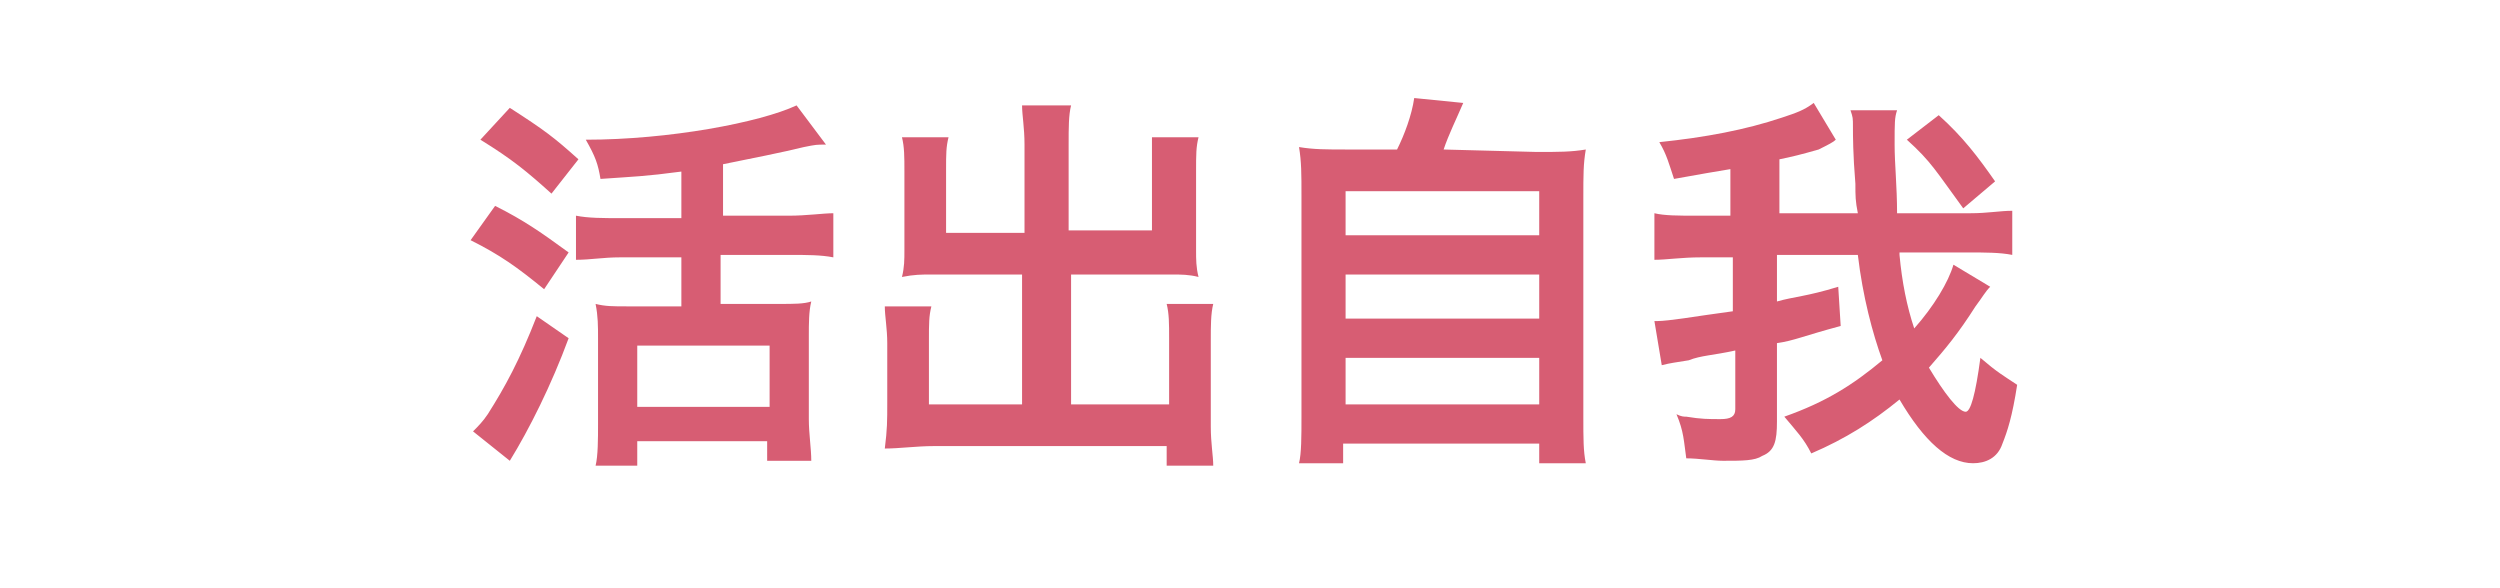 <?xml version="1.0" encoding="utf-8"?>
<!-- Generator: Adobe Illustrator 28.3.0, SVG Export Plug-In . SVG Version: 6.00 Build 0)  -->
<svg version="1.1" id="レイヤー_1" xmlns="http://www.w3.org/2000/svg" xmlns:xlink="http://www.w3.org/1999/xlink" x="0px"
	 y="0px" viewBox="0 0 102 24" style="enable-background:new 0 0 102 24;" xml:space="preserve">
<style type="text/css">
	.st0{fill:#D75D73;}
</style>
<g>
	<g>
		<path class="st0" d="M20.2,8.4c1.2,0.6,1.9,1.1,3,1.9l-1,1.5c-1.1-0.9-1.8-1.4-3-2L20.2,8.4z M23.2,13.8c-0.7,1.9-1.6,3.7-2.4,5
			l-1.5-1.2c0.2-0.2,0.4-0.4,0.6-0.7c0.7-1.1,1.3-2.2,2-4L23.2,13.8z M20.8,4.4c1.4,0.9,1.8,1.2,2.8,2.1l-1.1,1.4
			c-1-0.9-1.6-1.4-2.9-2.2L20.8,4.4z M29.4,8.8h2.8c0.7,0,1.4-0.1,1.8-0.1v1.8c-0.5-0.1-1.1-0.1-1.8-0.1h-2.8v2h2.4
			c0.6,0,1,0,1.3-0.1c-0.1,0.4-0.1,0.9-0.1,1.4v3.4c0,0.6,0.1,1.2,0.1,1.7h-1.8V18H26V19h-1.7c0.1-0.4,0.1-1.1,0.1-1.7v-3.5
			c0-0.5,0-0.9-0.1-1.4c0.4,0.1,0.7,0.1,1.3,0.1h2.2v-2h-2.5c-0.7,0-1.2,0.1-1.8,0.1V8.8c0.5,0.1,1.1,0.1,1.8,0.1h2.5V7
			c-1.5,0.2-1.9,0.2-3.3,0.3c-0.1-0.6-0.2-0.9-0.6-1.6C27.3,5.7,31,5,32.5,4.3l1.2,1.6c-0.4,0-0.4,0-0.9,0.1
			c-0.8,0.2-2.3,0.5-3.3,0.7V8.8z M26,16.6h5.4v-2.5H26V16.6z"/>
		<path class="st0" d="M47,9.4V6.8C47,6.3,47,6,47,5.6h1.9C48.8,6,48.8,6.3,48.8,7v3.2c0,0.4,0,0.7,0.1,1.1
			c-0.4-0.1-0.7-0.1-1.1-0.1h-4.1v5.3h4v-2.7c0-0.6,0-1-0.1-1.4h1.9c-0.1,0.4-0.1,0.9-0.1,1.5v3.5c0,0.7,0.1,1.2,0.1,1.6h-1.9v-0.8
			h-9.5c-0.7,0-1.4,0.1-2,0.1c0.1-0.8,0.1-1.1,0.1-1.9v-2.4c0-0.6-0.1-1.1-0.1-1.5h1.9c-0.1,0.4-0.1,0.7-0.1,1.4v2.6h3.8v-5.3H38
			c-0.4,0-0.7,0-1.2,0.1c0.1-0.4,0.1-0.7,0.1-1.1V7c0-0.6,0-1-0.1-1.4h1.9c-0.1,0.4-0.1,0.7-0.1,1.3v2.6h3.2V5.9
			c0-0.7-0.1-1.2-0.1-1.6h2c-0.1,0.4-0.1,0.9-0.1,1.6v3.5L47,9.4L47,9.4z"/>
		<path class="st0" d="M62.7,6.2c0.9,0,1.4,0,2-0.1c-0.1,0.6-0.1,1-0.1,2v8.9c0,0.9,0,1.4,0.1,1.9h-1.9v-0.8h-8v0.8h-1.8
			c0.1-0.4,0.1-1.1,0.1-1.9v-9c0-0.9,0-1.4-0.1-2c0.6,0.1,1.1,0.1,2,0.1h2c0.3-0.6,0.6-1.4,0.7-2.1l2,0.2c-0.3,0.7-0.6,1.3-0.8,1.9
			L62.7,6.2L62.7,6.2z M54.9,9.6h7.9V7.8h-7.9V9.6z M54.9,13h7.9v-1.8h-7.9V13z M54.9,16.5h7.9v-1.9h-7.9V16.5z"/>
		<path class="st0" d="M77.5,10.4c0.1,1.1,0.3,2.1,0.6,3c0.8-0.9,1.4-1.9,1.6-2.6l1.5,0.9c-0.2,0.2-0.3,0.4-0.6,0.8
			c-0.7,1.1-1.2,1.7-1.9,2.5c0.6,1,1.2,1.8,1.5,1.8c0.2,0,0.4-0.7,0.6-2.2c0.7,0.6,0.9,0.7,1.5,1.1c-0.2,1.3-0.4,1.9-0.6,2.4
			c-0.2,0.6-0.7,0.8-1.2,0.8c-1,0-2-0.9-3-2.6c-1.1,0.9-2.2,1.6-3.6,2.2c-0.3-0.6-0.6-0.9-1.1-1.5c1.7-0.6,2.8-1.3,4-2.3
			c-0.4-1.1-0.8-2.6-1-4.3h-3.3v1.9c0.7-0.2,1.2-0.2,2.5-0.6l0.1,1.6c-1.5,0.4-1.9,0.6-2.6,0.7v3.2c0,0.8-0.1,1.2-0.6,1.4
			c-0.3,0.2-0.8,0.2-1.6,0.2c-0.4,0-1-0.1-1.5-0.1c-0.1-0.7-0.1-1.1-0.4-1.8c0.2,0.1,0.3,0.1,0.4,0.1c0.6,0.1,0.9,0.1,1.4,0.1
			c0.4,0,0.6-0.1,0.6-0.4v-2.4c-0.9,0.2-1.4,0.2-1.9,0.4c-0.6,0.1-0.7,0.1-1.1,0.2l-0.3-1.8c0.1,0,0.1,0,0.1,0
			c0.5,0,1.6-0.2,3.1-0.4v-2.2h-1.3c-0.8,0-1.4,0.1-1.9,0.1V8.7c0.4,0.1,1,0.1,1.7,0.1h0.1h1.3V6.9C70,7,69.4,7.1,68.3,7.3
			c-0.2-0.6-0.3-1-0.6-1.5c1.9-0.2,3.5-0.5,5-1c0.6-0.2,0.9-0.3,1.3-0.6l0.9,1.5c-0.1,0.1-0.3,0.2-0.7,0.4c-0.7,0.2-1.1,0.3-1.6,0.4
			v2.2h3.2c-0.1-0.5-0.1-0.7-0.1-1.2c-0.1-1.2-0.1-2-0.1-2.3c0-0.4,0-0.4-0.1-0.7h1.9c-0.1,0.3-0.1,0.5-0.1,1.4
			c0,0.8,0.1,1.7,0.1,2.8h3c0.7,0,1.2-0.1,1.7-0.1v1.8c-0.5-0.1-1.1-0.1-1.8-0.1h-0.1H77.5z M79.1,4.7c1,0.9,1.6,1.7,2.3,2.7
			l-1.3,1.1c-1.1-1.5-1.3-1.9-2.3-2.8L79.1,4.7z"/>
	</g>
</g>
</svg>
